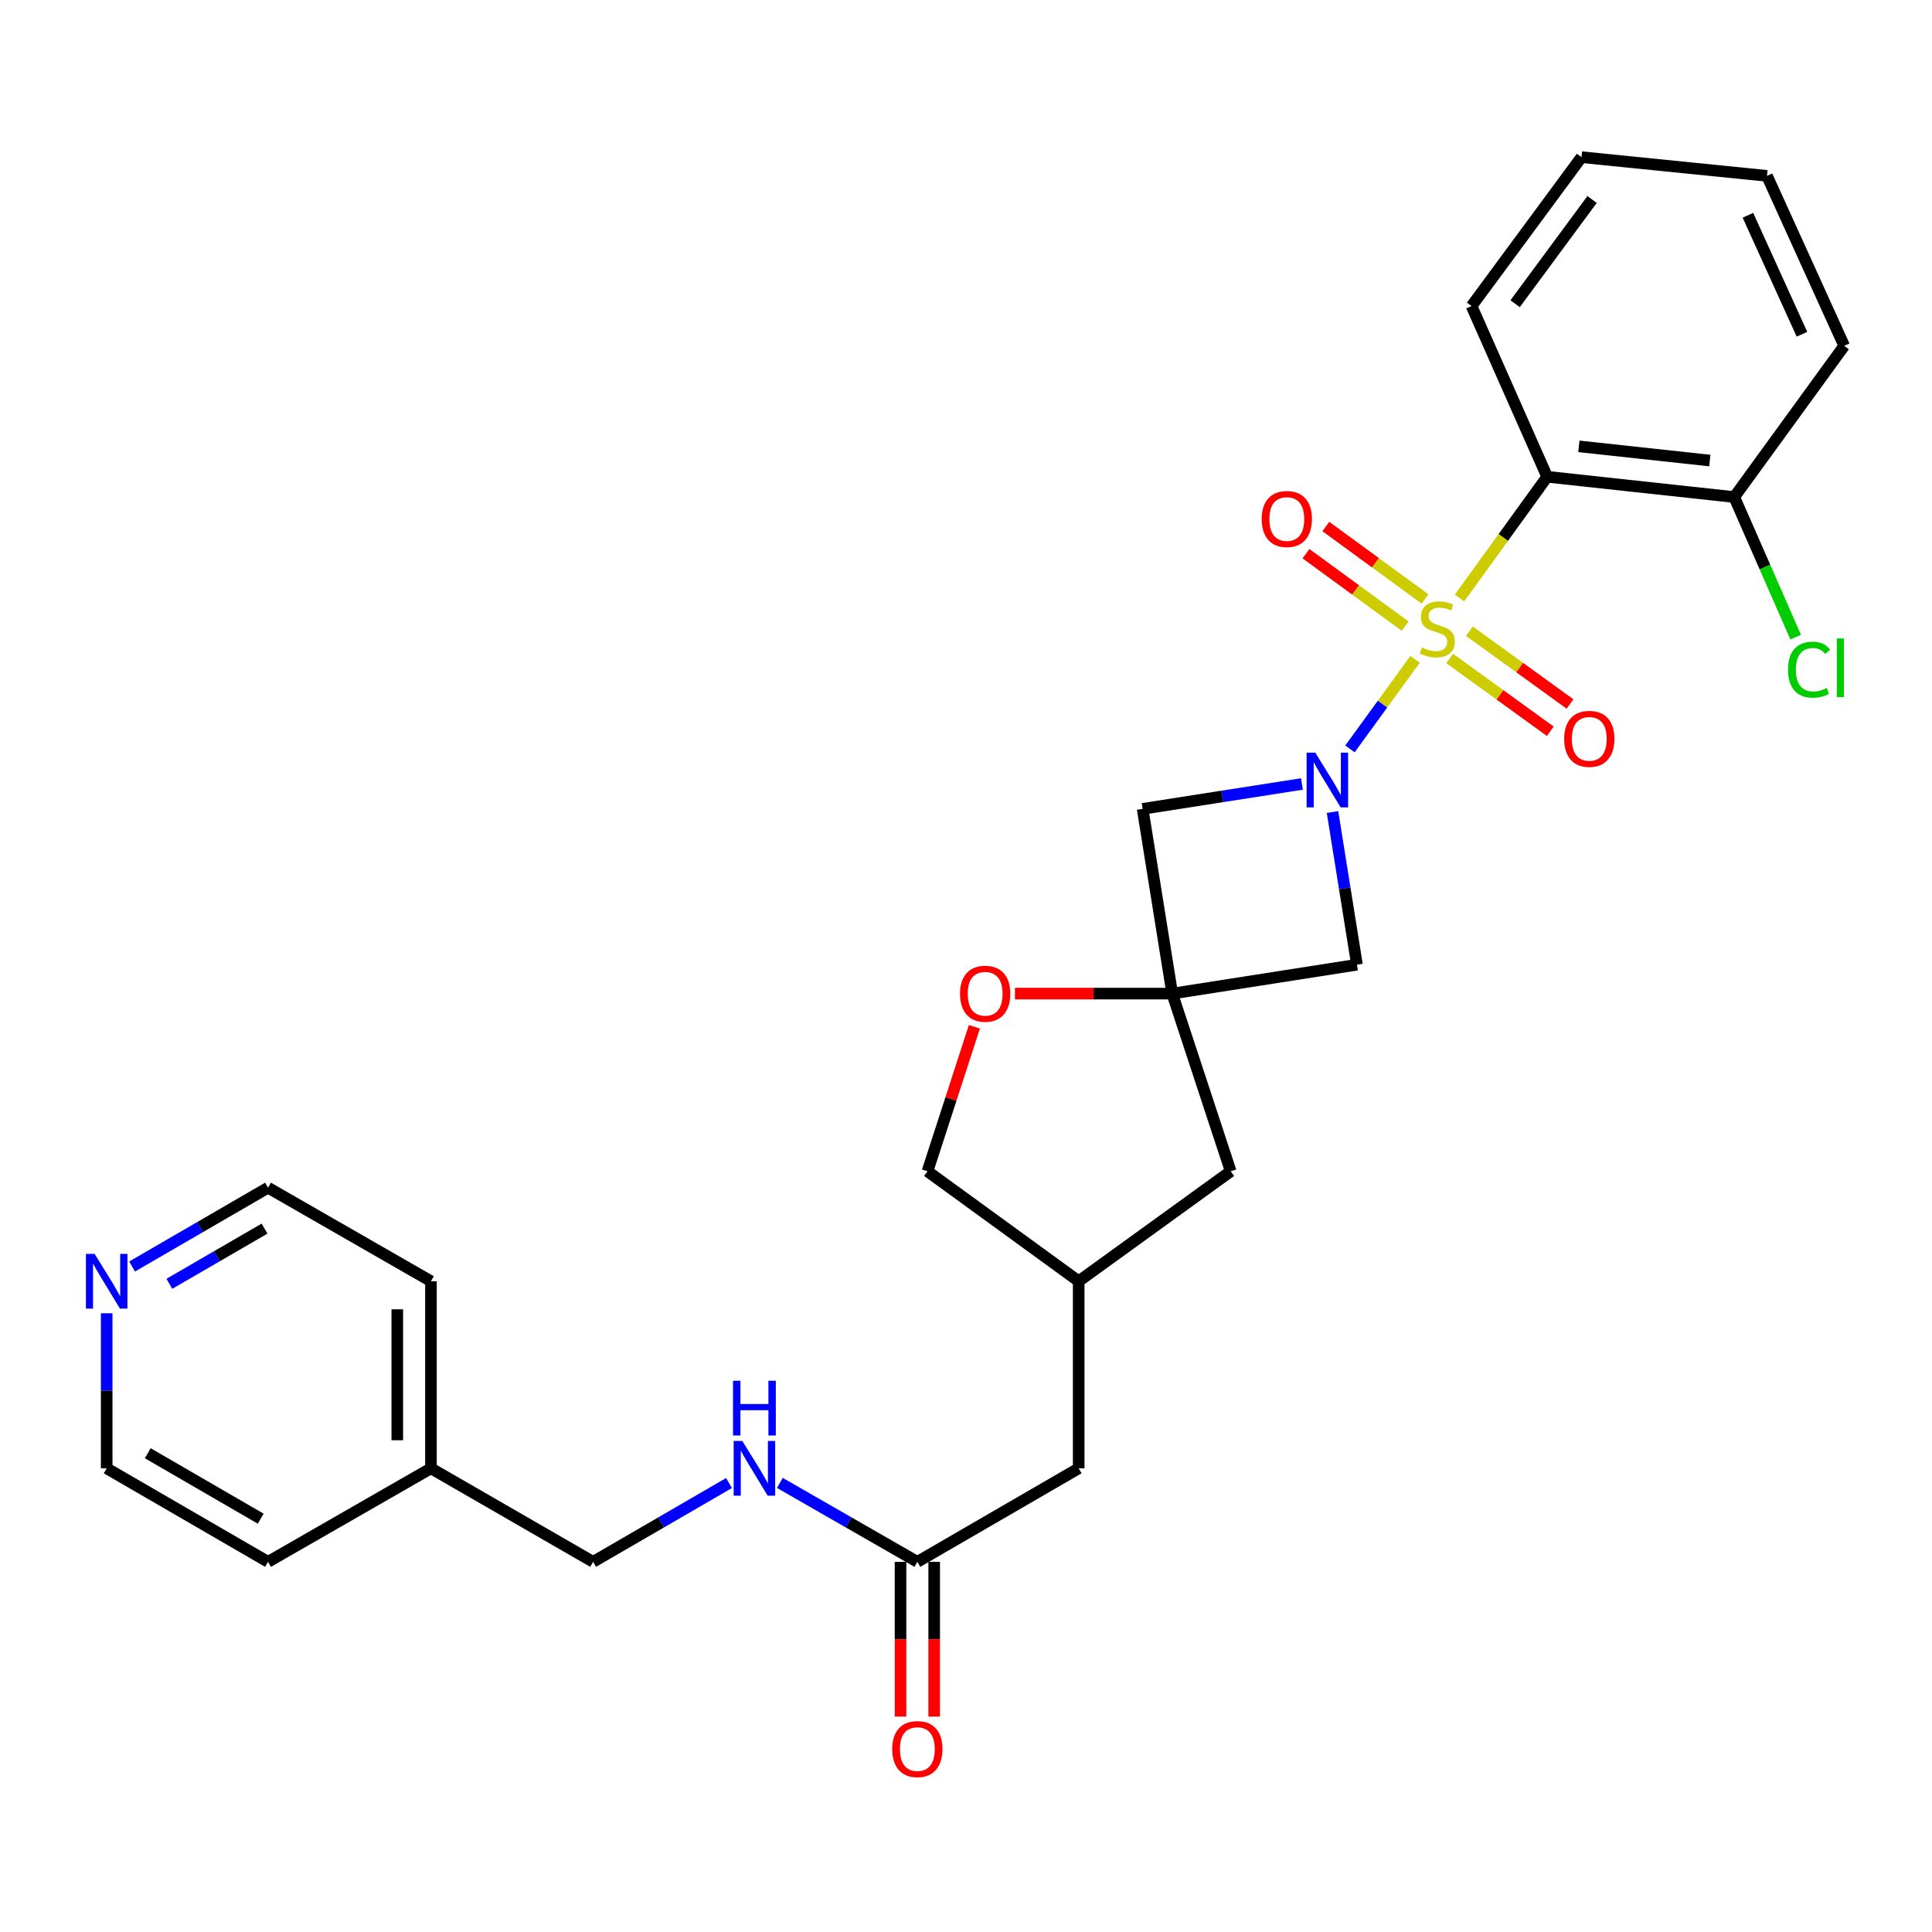 <?xml version='1.0' encoding='iso-8859-1'?>
<svg version='1.1' baseProfile='full'
              xmlns='http://www.w3.org/2000/svg'
                      xmlns:rdkit='http://www.rdkit.org/xml'
                      xmlns:xlink='http://www.w3.org/1999/xlink'
                  xml:space='preserve'
width='1000px' height='1000px' viewBox='0 0 1000 1000'>
<!-- END OF HEADER -->
<rect style='opacity:1.0;fill:#FFFFFF;stroke:none' width='1000' height='1000' x='0' y='0'> </rect>
<path class='bond-0' d='M 732.436,341.265 L 715.588,364.452' style='fill:none;fill-rule:evenodd;stroke:#CCCC00;stroke-width:6px;stroke-linecap:butt;stroke-linejoin:miter;stroke-opacity:1' />
<path class='bond-0' d='M 715.588,364.452 L 698.739,387.638' style='fill:none;fill-rule:evenodd;stroke:#0000FF;stroke-width:6px;stroke-linecap:butt;stroke-linejoin:miter;stroke-opacity:1' />
<path class='bond-1' d='M 755.443,309.526 L 778.129,278.151' style='fill:none;fill-rule:evenodd;stroke:#CCCC00;stroke-width:6px;stroke-linecap:butt;stroke-linejoin:miter;stroke-opacity:1' />
<path class='bond-1' d='M 778.129,278.151 L 800.815,246.775' style='fill:none;fill-rule:evenodd;stroke:#000000;stroke-width:6px;stroke-linecap:butt;stroke-linejoin:miter;stroke-opacity:1' />
<path class='bond-6' d='M 737.582,310.014 L 711.914,291.268' style='fill:none;fill-rule:evenodd;stroke:#CCCC00;stroke-width:6px;stroke-linecap:butt;stroke-linejoin:miter;stroke-opacity:1' />
<path class='bond-6' d='M 711.914,291.268 L 686.247,272.522' style='fill:none;fill-rule:evenodd;stroke:#FF0000;stroke-width:6px;stroke-linecap:butt;stroke-linejoin:miter;stroke-opacity:1' />
<path class='bond-6' d='M 727.307,324.083 L 701.64,305.337' style='fill:none;fill-rule:evenodd;stroke:#CCCC00;stroke-width:6px;stroke-linecap:butt;stroke-linejoin:miter;stroke-opacity:1' />
<path class='bond-6' d='M 701.64,305.337 L 675.972,286.591' style='fill:none;fill-rule:evenodd;stroke:#FF0000;stroke-width:6px;stroke-linecap:butt;stroke-linejoin:miter;stroke-opacity:1' />
<path class='bond-7' d='M 750.338,340.822 L 776.386,359.663' style='fill:none;fill-rule:evenodd;stroke:#CCCC00;stroke-width:6px;stroke-linecap:butt;stroke-linejoin:miter;stroke-opacity:1' />
<path class='bond-7' d='M 776.386,359.663 L 802.433,378.504' style='fill:none;fill-rule:evenodd;stroke:#FF0000;stroke-width:6px;stroke-linecap:butt;stroke-linejoin:miter;stroke-opacity:1' />
<path class='bond-7' d='M 760.548,326.707 L 786.596,345.548' style='fill:none;fill-rule:evenodd;stroke:#CCCC00;stroke-width:6px;stroke-linecap:butt;stroke-linejoin:miter;stroke-opacity:1' />
<path class='bond-7' d='M 786.596,345.548 L 812.643,364.389' style='fill:none;fill-rule:evenodd;stroke:#FF0000;stroke-width:6px;stroke-linecap:butt;stroke-linejoin:miter;stroke-opacity:1' />
<path class='bond-3' d='M 689.704,420.309 L 696.035,459.82' style='fill:none;fill-rule:evenodd;stroke:#0000FF;stroke-width:6px;stroke-linecap:butt;stroke-linejoin:miter;stroke-opacity:1' />
<path class='bond-3' d='M 696.035,459.82 L 702.367,499.331' style='fill:none;fill-rule:evenodd;stroke:#000000;stroke-width:6px;stroke-linecap:butt;stroke-linejoin:miter;stroke-opacity:1' />
<path class='bond-4' d='M 673.887,405.784 L 632.656,412.223' style='fill:none;fill-rule:evenodd;stroke:#0000FF;stroke-width:6px;stroke-linecap:butt;stroke-linejoin:miter;stroke-opacity:1' />
<path class='bond-4' d='M 632.656,412.223 L 591.425,418.662' style='fill:none;fill-rule:evenodd;stroke:#000000;stroke-width:6px;stroke-linecap:butt;stroke-linejoin:miter;stroke-opacity:1' />
<path class='bond-9' d='M 800.815,246.775 L 897.647,257.276' style='fill:none;fill-rule:evenodd;stroke:#000000;stroke-width:6px;stroke-linecap:butt;stroke-linejoin:miter;stroke-opacity:1' />
<path class='bond-9' d='M 817.218,231.031 L 885,238.382' style='fill:none;fill-rule:evenodd;stroke:#000000;stroke-width:6px;stroke-linecap:butt;stroke-linejoin:miter;stroke-opacity:1' />
<path class='bond-19' d='M 800.815,246.775 L 761.676,158.422' style='fill:none;fill-rule:evenodd;stroke:#000000;stroke-width:6px;stroke-linecap:butt;stroke-linejoin:miter;stroke-opacity:1' />
<path class='bond-2' d='M 606.746,514.284 L 591.425,418.662' style='fill:none;fill-rule:evenodd;stroke:#000000;stroke-width:6px;stroke-linecap:butt;stroke-linejoin:miter;stroke-opacity:1' />
<path class='bond-5' d='M 606.746,514.284 L 566.04,514.284' style='fill:none;fill-rule:evenodd;stroke:#000000;stroke-width:6px;stroke-linecap:butt;stroke-linejoin:miter;stroke-opacity:1' />
<path class='bond-5' d='M 566.04,514.284 L 525.335,514.284' style='fill:none;fill-rule:evenodd;stroke:#FF0000;stroke-width:6px;stroke-linecap:butt;stroke-linejoin:miter;stroke-opacity:1' />
<path class='bond-11' d='M 606.746,514.284 L 637.01,606.257' style='fill:none;fill-rule:evenodd;stroke:#000000;stroke-width:6px;stroke-linecap:butt;stroke-linejoin:miter;stroke-opacity:1' />
<path class='bond-28' d='M 606.746,514.284 L 702.367,499.331' style='fill:none;fill-rule:evenodd;stroke:#000000;stroke-width:6px;stroke-linecap:butt;stroke-linejoin:miter;stroke-opacity:1' />
<path class='bond-16' d='M 504.339,531.461 L 492.203,568.859' style='fill:none;fill-rule:evenodd;stroke:#FF0000;stroke-width:6px;stroke-linecap:butt;stroke-linejoin:miter;stroke-opacity:1' />
<path class='bond-16' d='M 492.203,568.859 L 480.066,606.257' style='fill:none;fill-rule:evenodd;stroke:#000000;stroke-width:6px;stroke-linecap:butt;stroke-linejoin:miter;stroke-opacity:1' />
<path class='bond-8' d='M 474.82,808.408 L 558.325,759.997' style='fill:none;fill-rule:evenodd;stroke:#000000;stroke-width:6px;stroke-linecap:butt;stroke-linejoin:miter;stroke-opacity:1' />
<path class='bond-10' d='M 474.82,808.408 L 439.238,787.983' style='fill:none;fill-rule:evenodd;stroke:#000000;stroke-width:6px;stroke-linecap:butt;stroke-linejoin:miter;stroke-opacity:1' />
<path class='bond-10' d='M 439.238,787.983 L 403.655,767.557' style='fill:none;fill-rule:evenodd;stroke:#0000FF;stroke-width:6px;stroke-linecap:butt;stroke-linejoin:miter;stroke-opacity:1' />
<path class='bond-13' d='M 466.11,808.408 L 466.11,848.453' style='fill:none;fill-rule:evenodd;stroke:#000000;stroke-width:6px;stroke-linecap:butt;stroke-linejoin:miter;stroke-opacity:1' />
<path class='bond-13' d='M 466.11,848.453 L 466.11,888.499' style='fill:none;fill-rule:evenodd;stroke:#FF0000;stroke-width:6px;stroke-linecap:butt;stroke-linejoin:miter;stroke-opacity:1' />
<path class='bond-13' d='M 483.531,808.408 L 483.531,848.453' style='fill:none;fill-rule:evenodd;stroke:#000000;stroke-width:6px;stroke-linecap:butt;stroke-linejoin:miter;stroke-opacity:1' />
<path class='bond-13' d='M 483.531,848.453 L 483.531,888.499' style='fill:none;fill-rule:evenodd;stroke:#FF0000;stroke-width:6px;stroke-linecap:butt;stroke-linejoin:miter;stroke-opacity:1' />
<path class='bond-17' d='M 897.647,257.276 L 913.538,293.522' style='fill:none;fill-rule:evenodd;stroke:#000000;stroke-width:6px;stroke-linecap:butt;stroke-linejoin:miter;stroke-opacity:1' />
<path class='bond-17' d='M 913.538,293.522 L 929.43,329.767' style='fill:none;fill-rule:evenodd;stroke:#00CC00;stroke-width:6px;stroke-linecap:butt;stroke-linejoin:miter;stroke-opacity:1' />
<path class='bond-23' d='M 897.647,257.276 L 954.545,179.008' style='fill:none;fill-rule:evenodd;stroke:#000000;stroke-width:6px;stroke-linecap:butt;stroke-linejoin:miter;stroke-opacity:1' />
<path class='bond-18' d='M 377.331,767.623 L 342.16,788.016' style='fill:none;fill-rule:evenodd;stroke:#0000FF;stroke-width:6px;stroke-linecap:butt;stroke-linejoin:miter;stroke-opacity:1' />
<path class='bond-18' d='M 342.16,788.016 L 306.989,808.408' style='fill:none;fill-rule:evenodd;stroke:#000000;stroke-width:6px;stroke-linecap:butt;stroke-linejoin:miter;stroke-opacity:1' />
<path class='bond-14' d='M 637.01,606.257 L 558.325,663.165' style='fill:none;fill-rule:evenodd;stroke:#000000;stroke-width:6px;stroke-linecap:butt;stroke-linejoin:miter;stroke-opacity:1' />
<path class='bond-12' d='M 68.371,655.539 L 103.551,635.142' style='fill:none;fill-rule:evenodd;stroke:#0000FF;stroke-width:6px;stroke-linecap:butt;stroke-linejoin:miter;stroke-opacity:1' />
<path class='bond-12' d='M 103.551,635.142 L 138.731,614.745' style='fill:none;fill-rule:evenodd;stroke:#000000;stroke-width:6px;stroke-linecap:butt;stroke-linejoin:miter;stroke-opacity:1' />
<path class='bond-12' d='M 87.663,664.491 L 112.289,650.213' style='fill:none;fill-rule:evenodd;stroke:#0000FF;stroke-width:6px;stroke-linecap:butt;stroke-linejoin:miter;stroke-opacity:1' />
<path class='bond-12' d='M 112.289,650.213 L 136.915,635.935' style='fill:none;fill-rule:evenodd;stroke:#000000;stroke-width:6px;stroke-linecap:butt;stroke-linejoin:miter;stroke-opacity:1' />
<path class='bond-31' d='M 55.217,679.746 L 55.217,719.872' style='fill:none;fill-rule:evenodd;stroke:#0000FF;stroke-width:6px;stroke-linecap:butt;stroke-linejoin:miter;stroke-opacity:1' />
<path class='bond-31' d='M 55.217,719.872 L 55.217,759.997' style='fill:none;fill-rule:evenodd;stroke:#000000;stroke-width:6px;stroke-linecap:butt;stroke-linejoin:miter;stroke-opacity:1' />
<path class='bond-15' d='M 558.325,663.165 L 558.325,759.997' style='fill:none;fill-rule:evenodd;stroke:#000000;stroke-width:6px;stroke-linecap:butt;stroke-linejoin:miter;stroke-opacity:1' />
<path class='bond-30' d='M 558.325,663.165 L 480.066,606.257' style='fill:none;fill-rule:evenodd;stroke:#000000;stroke-width:6px;stroke-linecap:butt;stroke-linejoin:miter;stroke-opacity:1' />
<path class='bond-20' d='M 306.989,808.408 L 223.058,759.997' style='fill:none;fill-rule:evenodd;stroke:#000000;stroke-width:6px;stroke-linecap:butt;stroke-linejoin:miter;stroke-opacity:1' />
<path class='bond-26' d='M 761.676,158.422 L 818.575,81.344' style='fill:none;fill-rule:evenodd;stroke:#000000;stroke-width:6px;stroke-linecap:butt;stroke-linejoin:miter;stroke-opacity:1' />
<path class='bond-26' d='M 784.227,157.207 L 824.056,103.252' style='fill:none;fill-rule:evenodd;stroke:#000000;stroke-width:6px;stroke-linecap:butt;stroke-linejoin:miter;stroke-opacity:1' />
<path class='bond-24' d='M 223.058,759.997 L 138.731,808.408' style='fill:none;fill-rule:evenodd;stroke:#000000;stroke-width:6px;stroke-linecap:butt;stroke-linejoin:miter;stroke-opacity:1' />
<path class='bond-25' d='M 223.058,759.997 L 223.058,663.165' style='fill:none;fill-rule:evenodd;stroke:#000000;stroke-width:6px;stroke-linecap:butt;stroke-linejoin:miter;stroke-opacity:1' />
<path class='bond-25' d='M 205.637,745.472 L 205.637,677.69' style='fill:none;fill-rule:evenodd;stroke:#000000;stroke-width:6px;stroke-linecap:butt;stroke-linejoin:miter;stroke-opacity:1' />
<path class='bond-21' d='M 138.731,614.745 L 223.058,663.165' style='fill:none;fill-rule:evenodd;stroke:#000000;stroke-width:6px;stroke-linecap:butt;stroke-linejoin:miter;stroke-opacity:1' />
<path class='bond-22' d='M 55.217,759.997 L 138.731,808.408' style='fill:none;fill-rule:evenodd;stroke:#000000;stroke-width:6px;stroke-linecap:butt;stroke-linejoin:miter;stroke-opacity:1' />
<path class='bond-22' d='M 76.481,752.187 L 134.941,786.074' style='fill:none;fill-rule:evenodd;stroke:#000000;stroke-width:6px;stroke-linecap:butt;stroke-linejoin:miter;stroke-opacity:1' />
<path class='bond-29' d='M 954.545,179.008 L 914.593,91.032' style='fill:none;fill-rule:evenodd;stroke:#000000;stroke-width:6px;stroke-linecap:butt;stroke-linejoin:miter;stroke-opacity:1' />
<path class='bond-29' d='M 932.691,173.015 L 904.724,111.432' style='fill:none;fill-rule:evenodd;stroke:#000000;stroke-width:6px;stroke-linecap:butt;stroke-linejoin:miter;stroke-opacity:1' />
<path class='bond-27' d='M 818.575,81.344 L 914.593,91.032' style='fill:none;fill-rule:evenodd;stroke:#000000;stroke-width:6px;stroke-linecap:butt;stroke-linejoin:miter;stroke-opacity:1' />
<path  class='atom-0' d='M 735.936 335.161
Q 736.256 335.281, 737.576 335.841
Q 738.896 336.401, 740.336 336.761
Q 741.816 337.081, 743.256 337.081
Q 745.936 337.081, 747.496 335.801
Q 749.056 334.481, 749.056 332.201
Q 749.056 330.641, 748.256 329.681
Q 747.496 328.721, 746.296 328.201
Q 745.096 327.681, 743.096 327.081
Q 740.576 326.321, 739.056 325.601
Q 737.576 324.881, 736.496 323.361
Q 735.456 321.841, 735.456 319.281
Q 735.456 315.721, 737.856 313.521
Q 740.296 311.321, 745.096 311.321
Q 748.376 311.321, 752.096 312.881
L 751.176 315.961
Q 747.776 314.561, 745.216 314.561
Q 742.456 314.561, 740.936 315.721
Q 739.416 316.841, 739.456 318.801
Q 739.456 320.321, 740.216 321.241
Q 741.016 322.161, 742.136 322.681
Q 743.296 323.201, 745.216 323.801
Q 747.776 324.601, 749.296 325.401
Q 750.816 326.201, 751.896 327.841
Q 753.016 329.441, 753.016 332.201
Q 753.016 336.121, 750.376 338.241
Q 747.776 340.321, 743.416 340.321
Q 740.896 340.321, 738.976 339.761
Q 737.096 339.241, 734.856 338.321
L 735.936 335.161
' fill='#CCCC00'/>
<path  class='atom-1' d='M 680.787 389.569
L 690.067 404.569
Q 690.987 406.049, 692.467 408.729
Q 693.947 411.409, 694.027 411.569
L 694.027 389.569
L 697.787 389.569
L 697.787 417.889
L 693.907 417.889
L 683.947 401.489
Q 682.787 399.569, 681.547 397.369
Q 680.347 395.169, 679.987 394.489
L 679.987 417.889
L 676.307 417.889
L 676.307 389.569
L 680.787 389.569
' fill='#0000FF'/>
<path  class='atom-6' d='M 496.914 514.364
Q 496.914 507.564, 500.274 503.764
Q 503.634 499.964, 509.914 499.964
Q 516.194 499.964, 519.554 503.764
Q 522.914 507.564, 522.914 514.364
Q 522.914 521.244, 519.514 525.164
Q 516.114 529.044, 509.914 529.044
Q 503.674 529.044, 500.274 525.164
Q 496.914 521.284, 496.914 514.364
M 509.914 525.844
Q 514.234 525.844, 516.554 522.964
Q 518.914 520.044, 518.914 514.364
Q 518.914 508.804, 516.554 506.004
Q 514.234 503.164, 509.914 503.164
Q 505.594 503.164, 503.234 505.964
Q 500.914 508.764, 500.914 514.364
Q 500.914 520.084, 503.234 522.964
Q 505.594 525.844, 509.914 525.844
' fill='#FF0000'/>
<path  class='atom-7' d='M 653.054 268.641
Q 653.054 261.841, 656.414 258.041
Q 659.774 254.241, 666.054 254.241
Q 672.334 254.241, 675.694 258.041
Q 679.054 261.841, 679.054 268.641
Q 679.054 275.521, 675.654 279.441
Q 672.254 283.321, 666.054 283.321
Q 659.814 283.321, 656.414 279.441
Q 653.054 275.561, 653.054 268.641
M 666.054 280.121
Q 670.374 280.121, 672.694 277.241
Q 675.054 274.321, 675.054 268.641
Q 675.054 263.081, 672.694 260.281
Q 670.374 257.441, 666.054 257.441
Q 661.734 257.441, 659.374 260.241
Q 657.054 263.041, 657.054 268.641
Q 657.054 274.361, 659.374 277.241
Q 661.734 280.121, 666.054 280.121
' fill='#FF0000'/>
<path  class='atom-8' d='M 809.611 382.429
Q 809.611 375.629, 812.971 371.829
Q 816.331 368.029, 822.611 368.029
Q 828.891 368.029, 832.251 371.829
Q 835.611 375.629, 835.611 382.429
Q 835.611 389.309, 832.211 393.229
Q 828.811 397.109, 822.611 397.109
Q 816.371 397.109, 812.971 393.229
Q 809.611 389.349, 809.611 382.429
M 822.611 393.909
Q 826.931 393.909, 829.251 391.029
Q 831.611 388.109, 831.611 382.429
Q 831.611 376.869, 829.251 374.069
Q 826.931 371.229, 822.611 371.229
Q 818.291 371.229, 815.931 374.029
Q 813.611 376.829, 813.611 382.429
Q 813.611 388.149, 815.931 391.029
Q 818.291 393.909, 822.611 393.909
' fill='#FF0000'/>
<path  class='atom-11' d='M 384.224 745.837
L 393.504 760.837
Q 394.424 762.317, 395.904 764.997
Q 397.384 767.677, 397.464 767.837
L 397.464 745.837
L 401.224 745.837
L 401.224 774.157
L 397.344 774.157
L 387.384 757.757
Q 386.224 755.837, 384.984 753.637
Q 383.784 751.437, 383.424 750.757
L 383.424 774.157
L 379.744 774.157
L 379.744 745.837
L 384.224 745.837
' fill='#0000FF'/>
<path  class='atom-11' d='M 379.404 714.685
L 383.244 714.685
L 383.244 726.725
L 397.724 726.725
L 397.724 714.685
L 401.564 714.685
L 401.564 743.005
L 397.724 743.005
L 397.724 729.925
L 383.244 729.925
L 383.244 743.005
L 379.404 743.005
L 379.404 714.685
' fill='#0000FF'/>
<path  class='atom-13' d='M 48.957 649.005
L 58.237 664.005
Q 59.157 665.485, 60.637 668.165
Q 62.117 670.845, 62.197 671.005
L 62.197 649.005
L 65.957 649.005
L 65.957 677.325
L 62.077 677.325
L 52.117 660.925
Q 50.957 659.005, 49.717 656.805
Q 48.517 654.605, 48.157 653.925
L 48.157 677.325
L 44.477 677.325
L 44.477 649.005
L 48.957 649.005
' fill='#0000FF'/>
<path  class='atom-14' d='M 461.82 905.319
Q 461.82 898.519, 465.18 894.719
Q 468.54 890.919, 474.82 890.919
Q 481.1 890.919, 484.46 894.719
Q 487.82 898.519, 487.82 905.319
Q 487.82 912.199, 484.42 916.119
Q 481.02 919.999, 474.82 919.999
Q 468.58 919.999, 465.18 916.119
Q 461.82 912.239, 461.82 905.319
M 474.82 916.799
Q 479.14 916.799, 481.46 913.919
Q 483.82 910.999, 483.82 905.319
Q 483.82 899.759, 481.46 896.959
Q 479.14 894.119, 474.82 894.119
Q 470.5 894.119, 468.14 896.919
Q 465.82 899.719, 465.82 905.319
Q 465.82 911.039, 468.14 913.919
Q 470.5 916.799, 474.82 916.799
' fill='#FF0000'/>
<path  class='atom-18' d='M 925.469 346.619
Q 925.469 339.579, 928.749 335.899
Q 932.069 332.179, 938.349 332.179
Q 944.189 332.179, 947.309 336.299
L 944.669 338.459
Q 942.389 335.459, 938.349 335.459
Q 934.069 335.459, 931.789 338.339
Q 929.549 341.179, 929.549 346.619
Q 929.549 352.219, 931.869 355.099
Q 934.229 357.979, 938.789 357.979
Q 941.909 357.979, 945.549 356.099
L 946.669 359.099
Q 945.189 360.059, 942.949 360.619
Q 940.709 361.179, 938.229 361.179
Q 932.069 361.179, 928.749 357.419
Q 925.469 353.659, 925.469 346.619
' fill='#00CC00'/>
<path  class='atom-18' d='M 950.749 330.459
L 954.429 330.459
L 954.429 360.819
L 950.749 360.819
L 950.749 330.459
' fill='#00CC00'/>
</svg>
